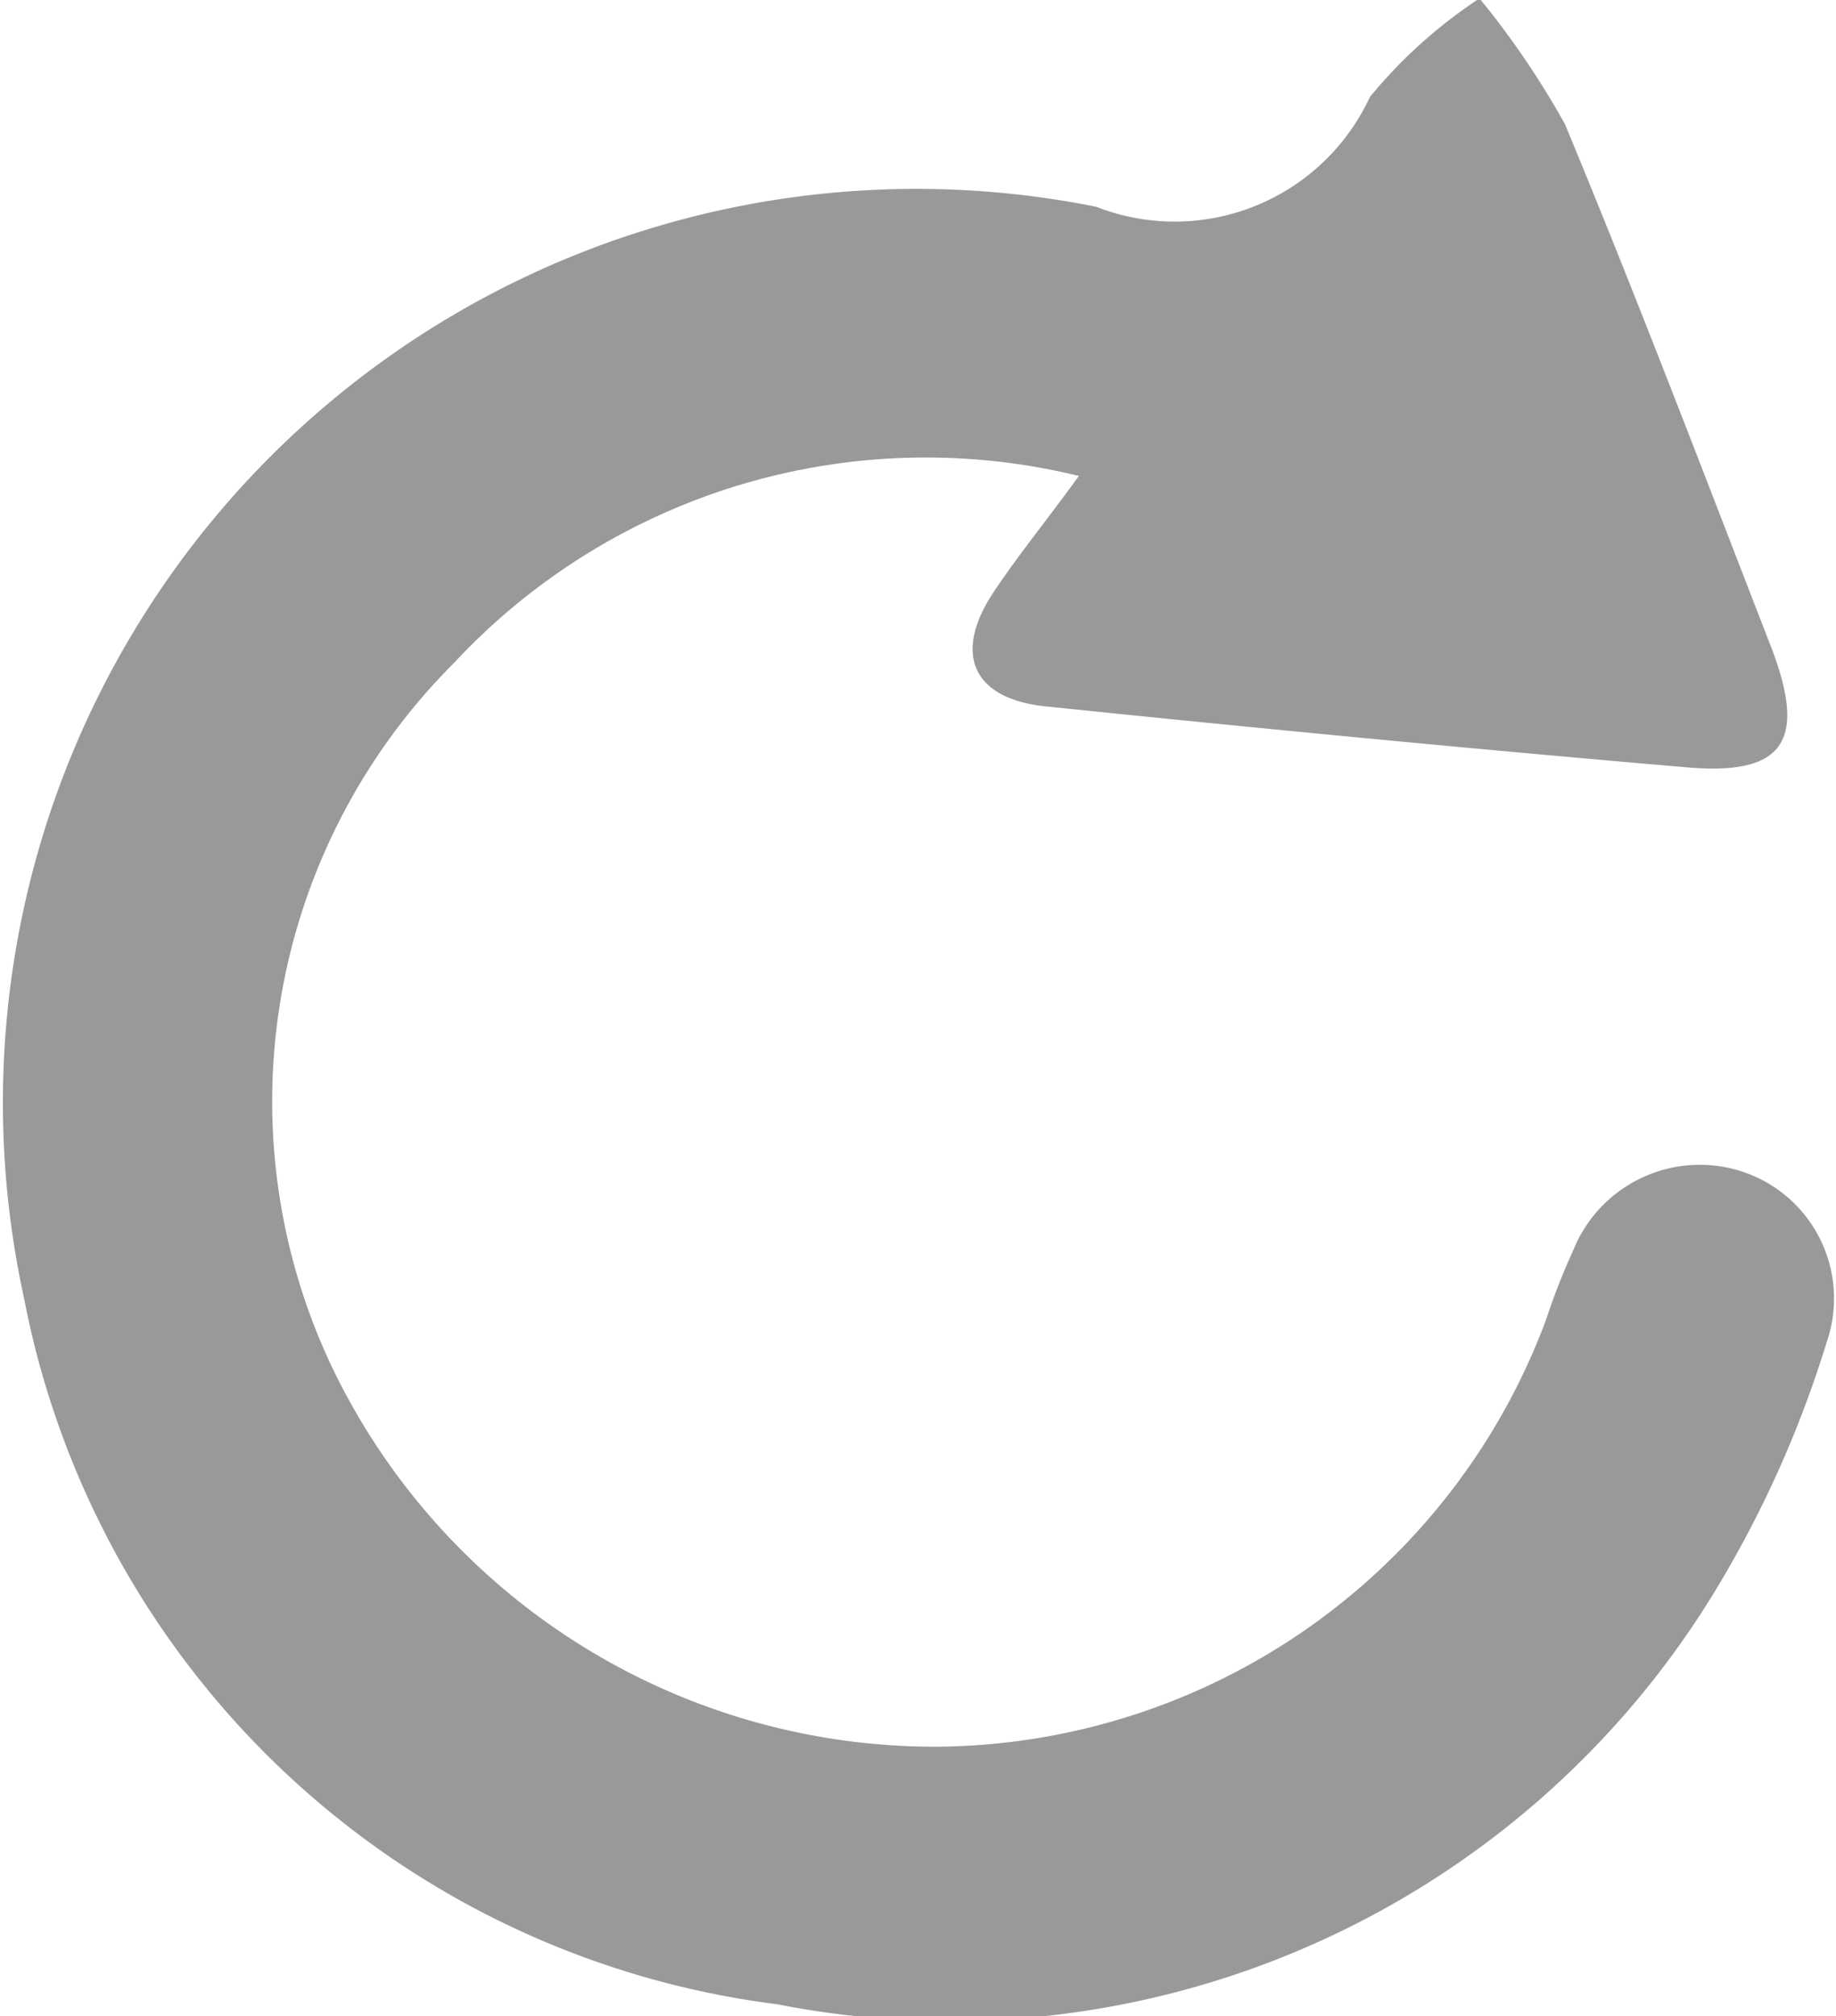 <svg xmlns="http://www.w3.org/2000/svg" width="13.75" height="15.093" viewBox="0 0 13.75 15.093">
  <defs>
    <style>
      .cls-15 {
        fill: #999;
        fill-rule: evenodd;
      }
    </style>
  </defs>
  <path id="形状_826" data-name="形状 826" class="cls-15" d="M1586.86,116.626a4.828,4.828,0,0,0-4.68,1.4,4.638,4.638,0,0,0-.91,5.279,5.009,5.009,0,0,0,4.53,2.834,4.907,4.907,0,0,0,4.56-3.2,4.827,4.827,0,0,1,.2-0.511,1.022,1.022,0,0,1,1.25-.6,1,1,0,0,1,.65,1.283,8.224,8.224,0,0,1-.85,1.886,6.706,6.706,0,0,1-7.01,3.07,6.581,6.581,0,0,1-5.64-5.286,6.841,6.841,0,0,1,8.03-8.17,1.612,1.612,0,0,0,2.05-.823,3.678,3.678,0,0,1,.82-0.737,6.4,6.4,0,0,1,.64.941c0.54,1.3,1.04,2.616,1.55,3.93,0.26,0.688.09,0.947-.63,0.886-1.6-.137-3.2-0.291-4.81-0.457-0.56-.059-0.7-0.409-0.37-0.883C1586.42,117.2,1586.63,116.944,1586.86,116.626Z" transform="translate(-1578.78 -113.063)"/>
</svg>
